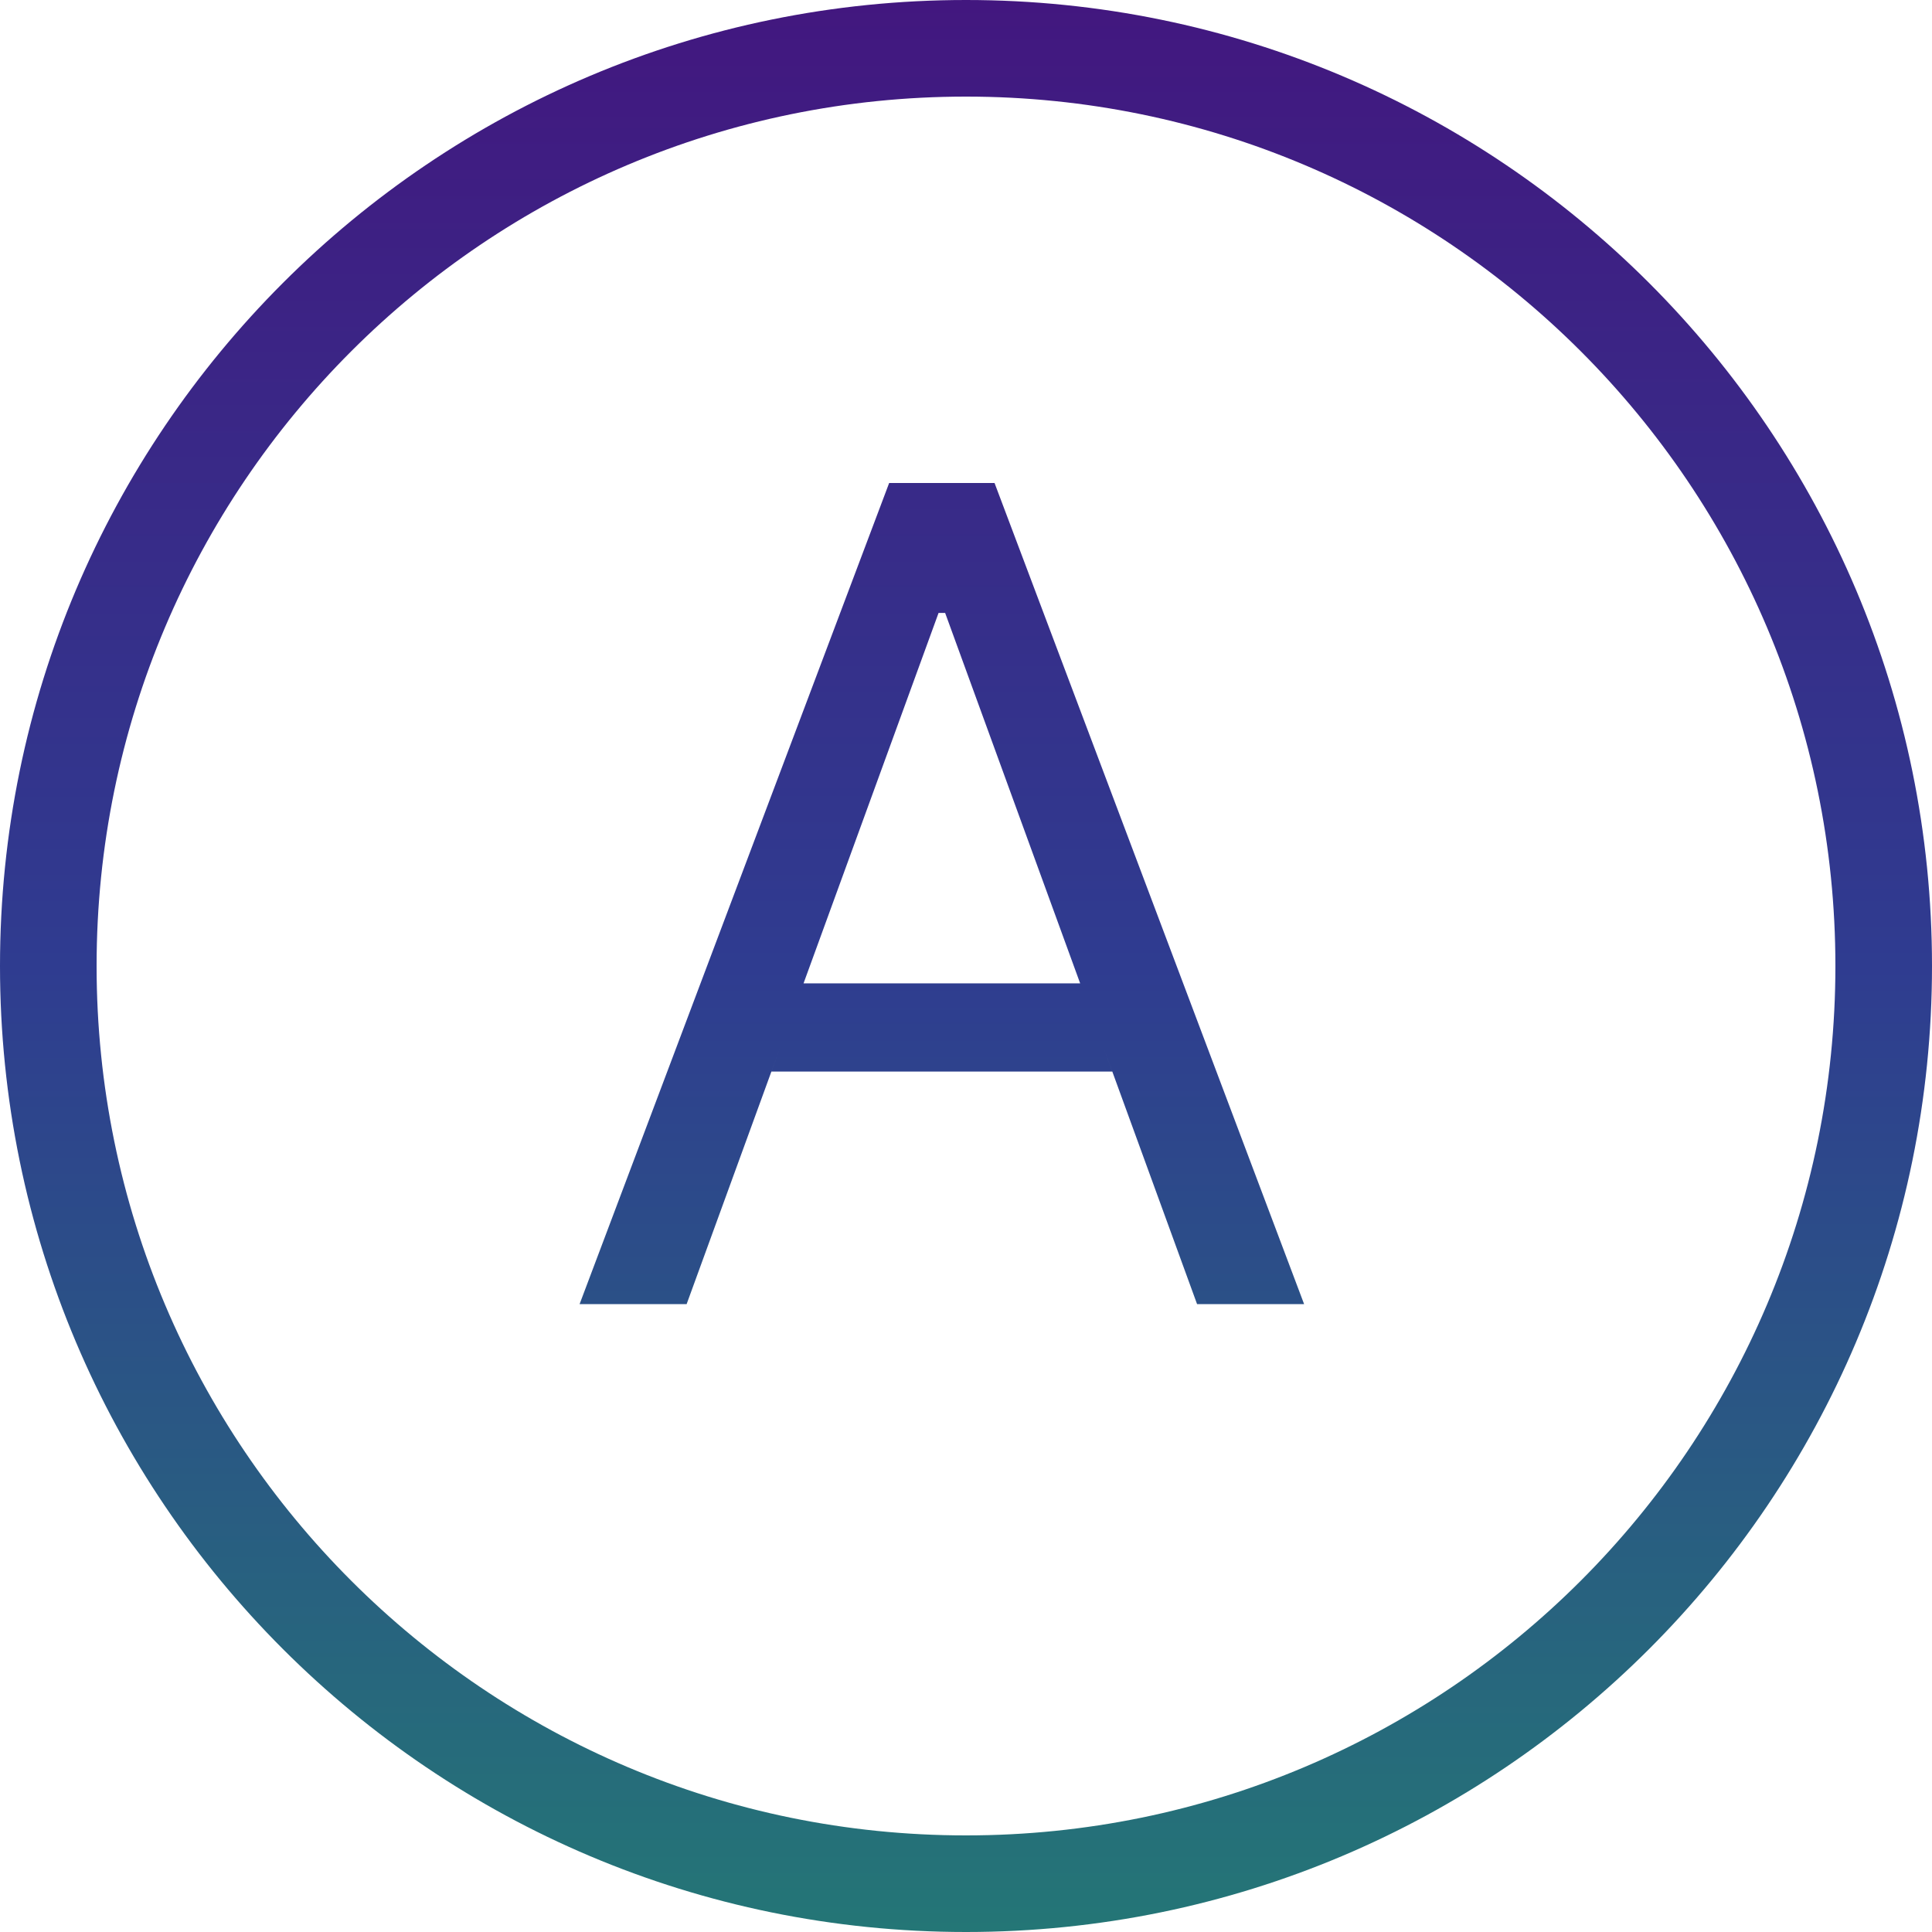 <svg width="40" height="40" viewBox="0 0 40 40" fill="none" xmlns="http://www.w3.org/2000/svg">
<rect width="40" height="40" fill="white"/>
<path fill-rule="evenodd" clip-rule="evenodd" d="M20 38C29.941 38 38 29.941 38 20C38 10.059 29.941 2 20 2C10.059 2 2 10.059 2 20C2 29.941 10.059 38 20 38ZM20 40C31.046 40 40 31.046 40 20C40 8.954 31.046 0 20 0C8.954 0 0 8.954 0 20C0 31.046 8.954 40 20 40Z" fill="url(#paint0_linear_1198_2)"/>
<path d="M14.216 27H12L18.409 10H20.591L27 27H24.784L19.568 12.69H19.432L14.216 27ZM16.636 20.359H22.364L23.029 22.186H15.971L16.636 20.359Z" fill="url(#paint1_linear_1198_2)"/>
<defs>
<linearGradient id="paint0_linear_1198_2" x1="20" y1="0" x2="20" y2="40" gradientUnits="userSpaceOnUse">
<stop stop-color="#42177F"/>
<stop offset="0.5" stop-color="#2F3C90"/>
<stop offset="1" stop-color="#247676"/>
</linearGradient>
<linearGradient id="paint1_linear_1198_2" x1="20" y1="0" x2="20" y2="40" gradientUnits="userSpaceOnUse">
<stop stop-color="#42177F"/>
<stop offset="0.5" stop-color="#2F3C90"/>
<stop offset="1" stop-color="#247676"/>
</linearGradient>
</defs>
</svg>

